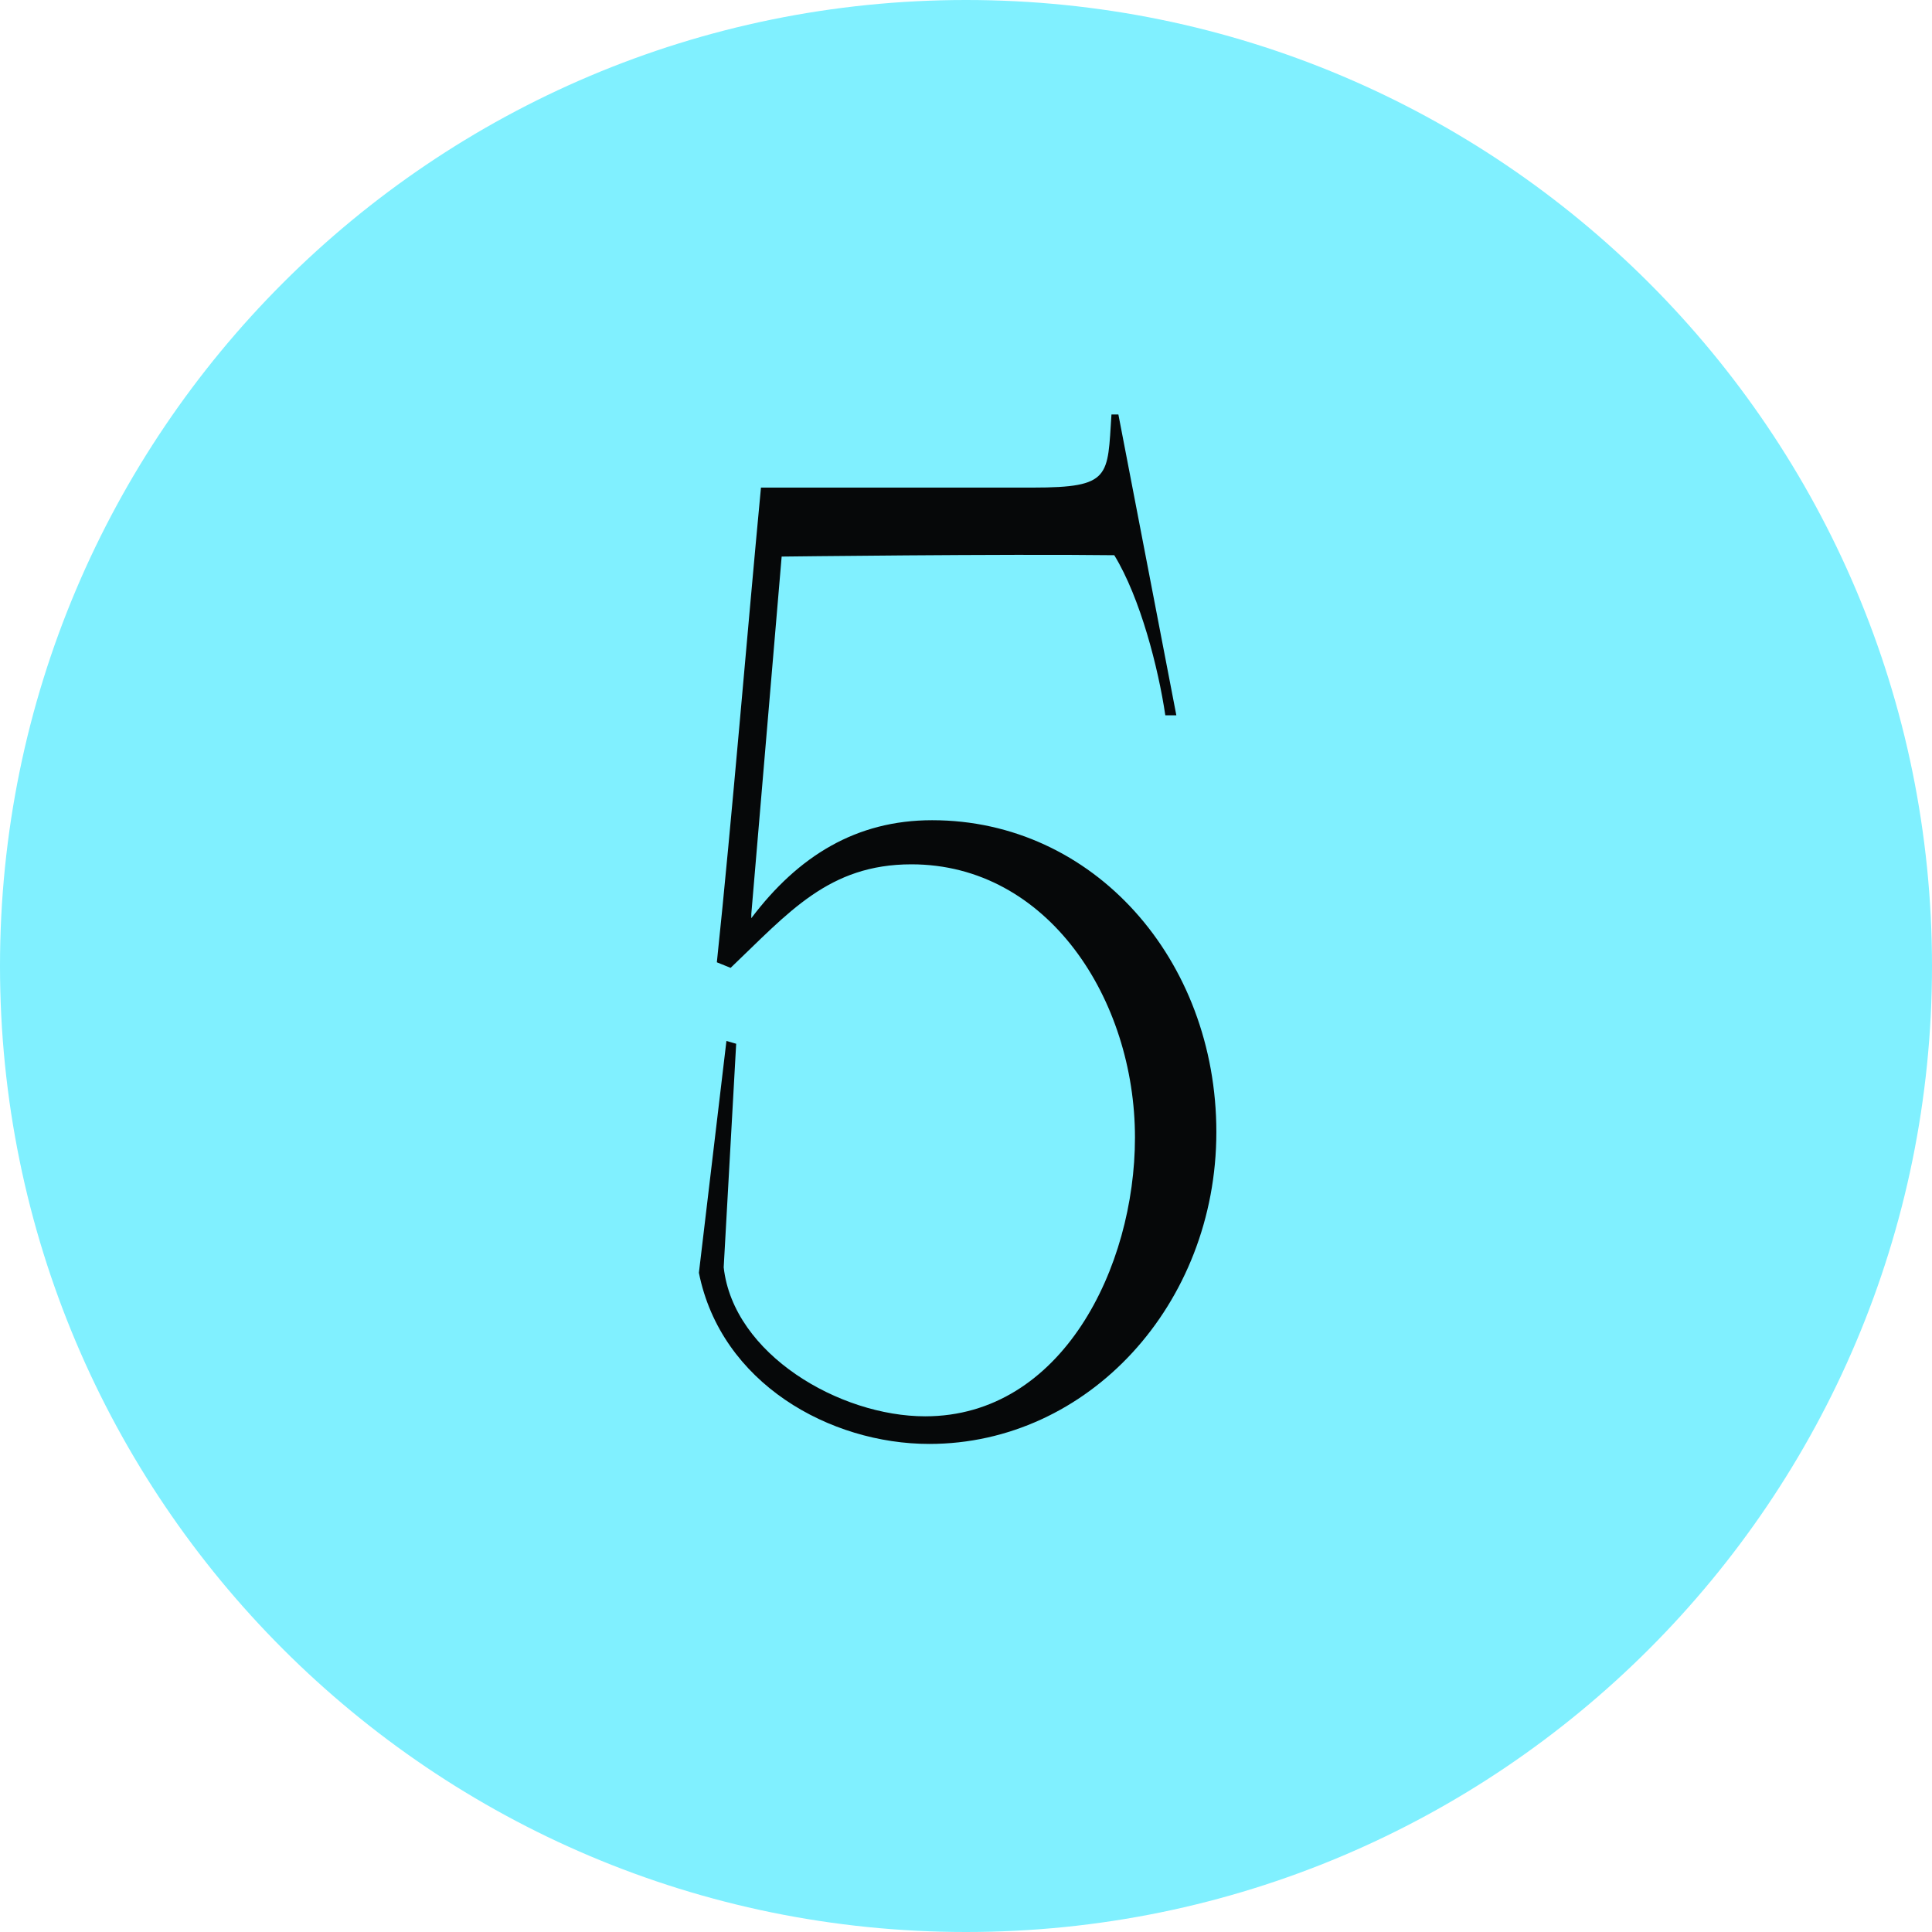 <?xml version="1.0" encoding="UTF-8"?> <svg xmlns="http://www.w3.org/2000/svg" width="24" height="24" viewBox="0 0 24 24" fill="none"> <g clip-path="url(#clip0_993_109)"> <path d="M12 24C18.627 24 24 18.627 24 12C24 5.373 18.627 0 12 0C5.373 0 0 5.373 0 12C0 18.627 5.373 24 12 24Z" fill="url(#paint0_linear_993_109)"></path> <path d="M8.682 15.811L9.024 12.931L9.145 12.966L8.99 15.743C9.11 16.823 10.43 17.594 11.493 17.594C13.19 17.594 14.099 15.743 14.099 14.131C14.099 12.417 13.019 10.737 11.322 10.737C10.293 10.737 9.796 11.337 9.076 12.023L8.905 11.954C9.093 10.171 9.282 7.857 9.453 6.057H12.83C13.807 6.057 13.756 5.92 13.807 5.149H13.893L14.613 8.886H14.476C14.39 8.303 14.167 7.429 13.842 6.897C12.47 6.88 9.71 6.914 9.71 6.914L9.333 11.354V11.406C9.916 10.634 10.636 10.189 11.579 10.189C13.585 10.189 15.11 11.92 15.11 14.063C15.11 16.206 13.516 17.937 11.544 17.937C10.31 17.937 8.956 17.183 8.682 15.811Z" fill="#060809"></path> </g> <defs> <linearGradient id="paint0_linear_993_109" x1="24" y1="24" x2="-0.979" y2="22.933" gradientUnits="userSpaceOnUse"> <stop stop-color="#80F0FF"></stop> <stop offset="1" stop-color="#80F0FF"></stop> </linearGradient> <clipPath id="clip0_993_109"> <rect width="24" height="24" fill="white"></rect> </clipPath> </defs> </svg> 